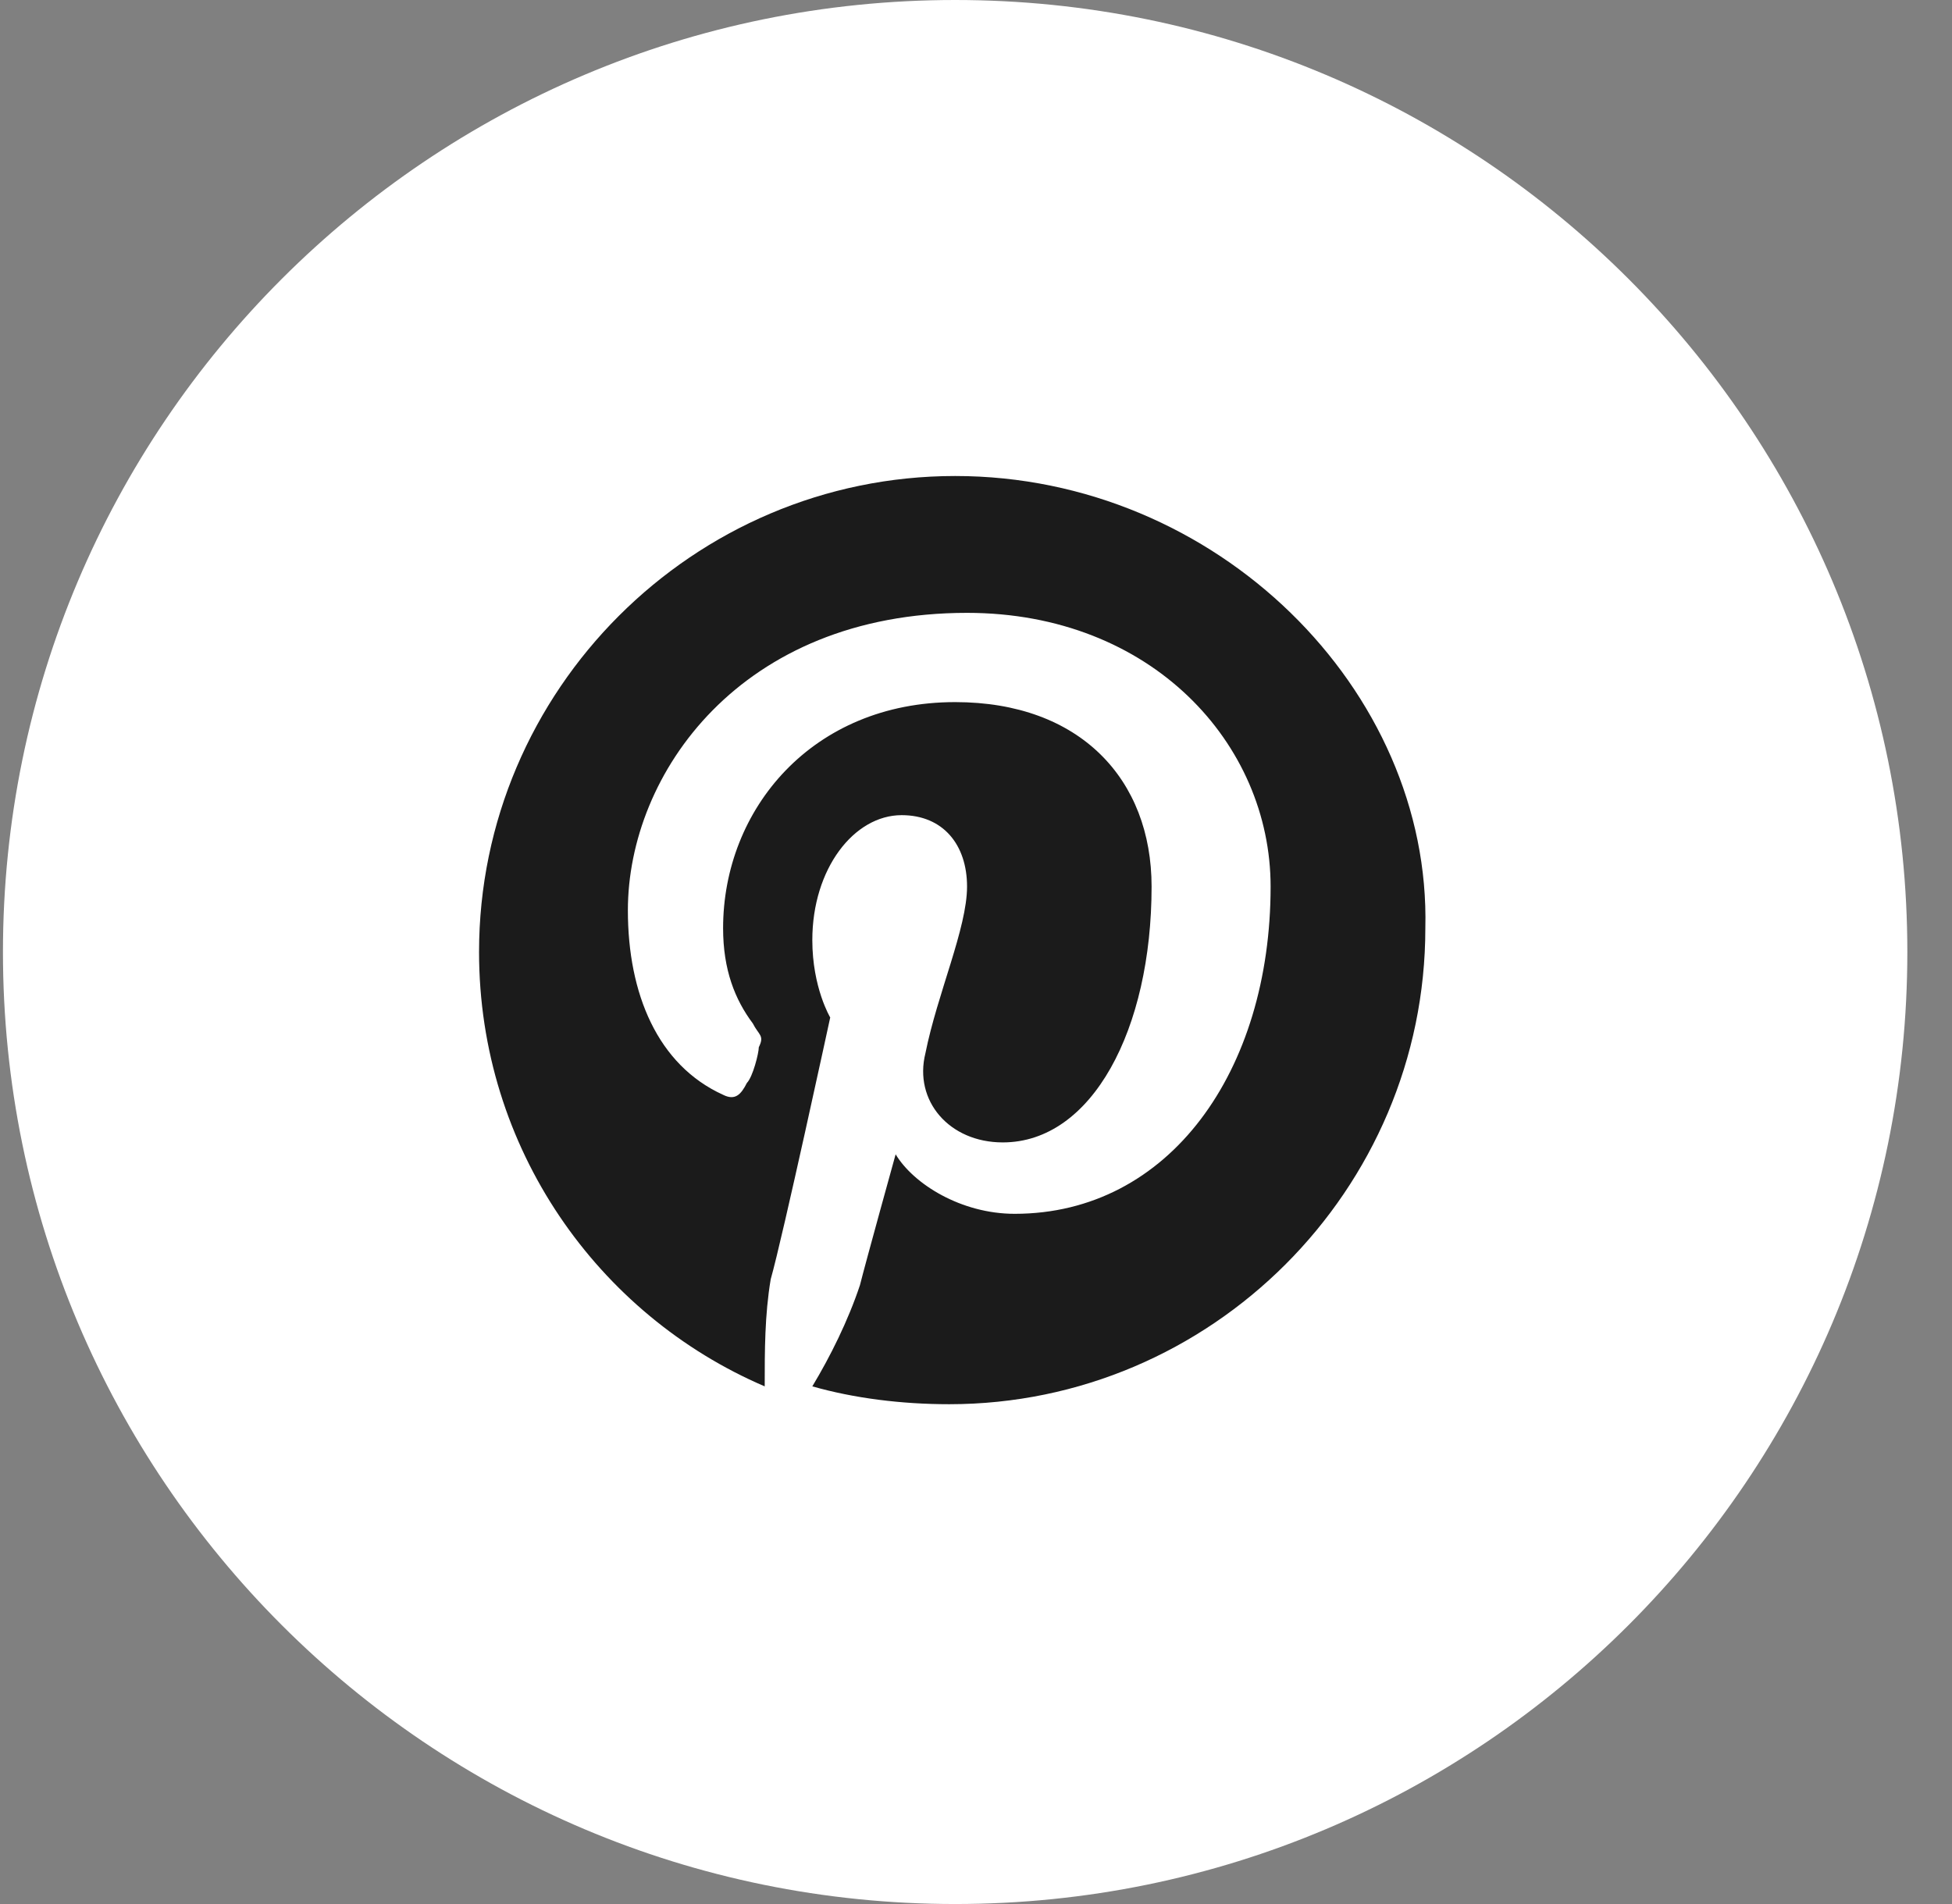<svg width="41" height="40" viewBox="0 0 41 40" fill="none" xmlns="http://www.w3.org/2000/svg">
<rect x="0" y="0" width="41" height="40" fill="#808080" stroke="none"/>
<path d="M40.062 20C40.062 8.954 31.108 0 20.062 0C9.017 0 0.062 8.954 0.062 20C0.062 31.046 9.017 40 20.062 40C31.108 40 40.062 31.046 40.062 20Z" fill="white"/>
<path d="M20.062 10C14.562 10 10.062 14.5 10.062 20C10.062 24.125 12.562 27.625 16.062 29.125C16.062 28.375 16.062 27.625 16.188 26.875C16.438 26 17.438 21.375 17.438 21.375C17.438 21.375 17.062 20.75 17.062 19.75C17.062 18.25 17.938 17.125 18.938 17.125C19.812 17.125 20.312 17.75 20.312 18.625C20.312 19.5 19.688 20.875 19.438 22.125C19.188 23.125 19.938 24 21.062 24C22.938 24 24.188 21.625 24.188 18.625C24.188 16.375 22.688 14.75 20.062 14.75C17.062 14.75 15.188 17 15.188 19.5C15.188 20.375 15.438 21 15.812 21.5C15.938 21.75 16.062 21.75 15.938 22C15.938 22.125 15.812 22.625 15.688 22.75C15.562 23 15.438 23.125 15.188 23C13.812 22.375 13.188 20.875 13.188 19.125C13.188 16.25 15.562 12.875 20.312 12.875C24.188 12.875 26.688 15.625 26.688 18.625C26.688 22.5 24.562 25.5 21.312 25.5C20.188 25.5 19.188 24.875 18.812 24.25C18.812 24.25 18.188 26.5 18.062 27C17.812 27.75 17.438 28.5 17.062 29.125C17.938 29.375 18.938 29.5 19.938 29.5C25.438 29.5 29.938 25 29.938 19.5C30.062 14.5 25.562 10 20.062 10Z" fill="#1B1B1B"/>
</svg>
